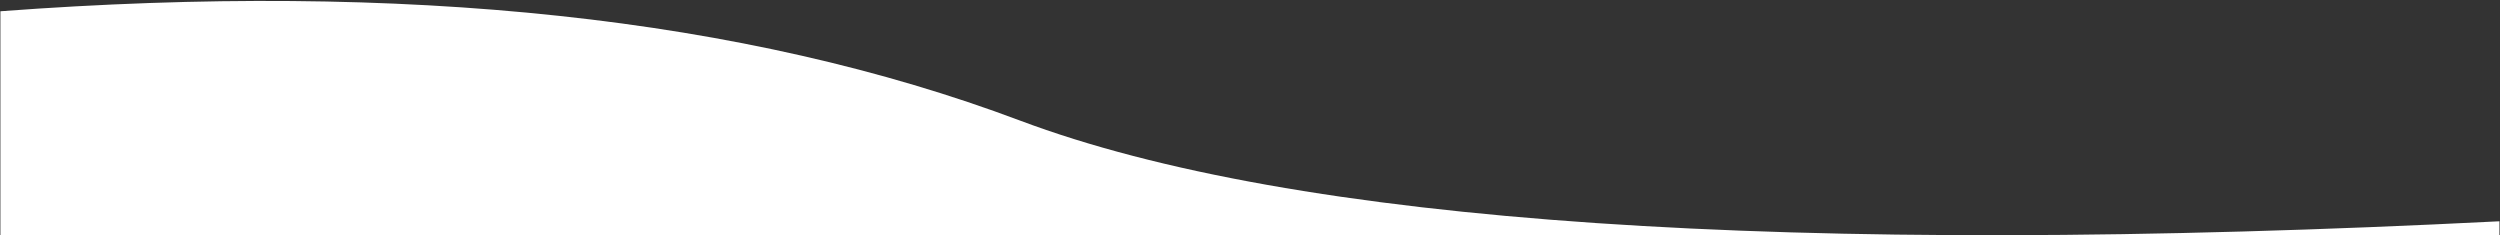 <?xml version="1.0" encoding="UTF-8"?>
<svg width="2561px" height="241px" viewBox="0 0 2561 241" version="1.1" xmlns="http://www.w3.org/2000/svg" xmlns:xlink="http://www.w3.org/1999/xlink">
    <rect x="0" y="0" width="2561" height="241" fill="#333333" stroke="none"/>
    <!-- Generator: Sketch 51.1 (57501) - http://www.bohemiancoding.com/sketch -->
    <title>Combined Shape</title>
    <desc>Created with Sketch.</desc>
    <defs></defs>
    <g id="Overview" stroke="none" stroke-width="1" fill="none" fill-rule="evenodd">
        <path d="M0.42,11.536 C414.924,-19.516 763.455,17.821 1044.806,123.478 C1326.079,229.106 1831.284,263.507 2560.42,226.681 L2560.42,240.961 L0.42,240.961 L0.42,11.536 Z" id="Combined-Shape" fill="#FFFFFF" fill-rule="nonzero"></path>
    </g>
</svg>